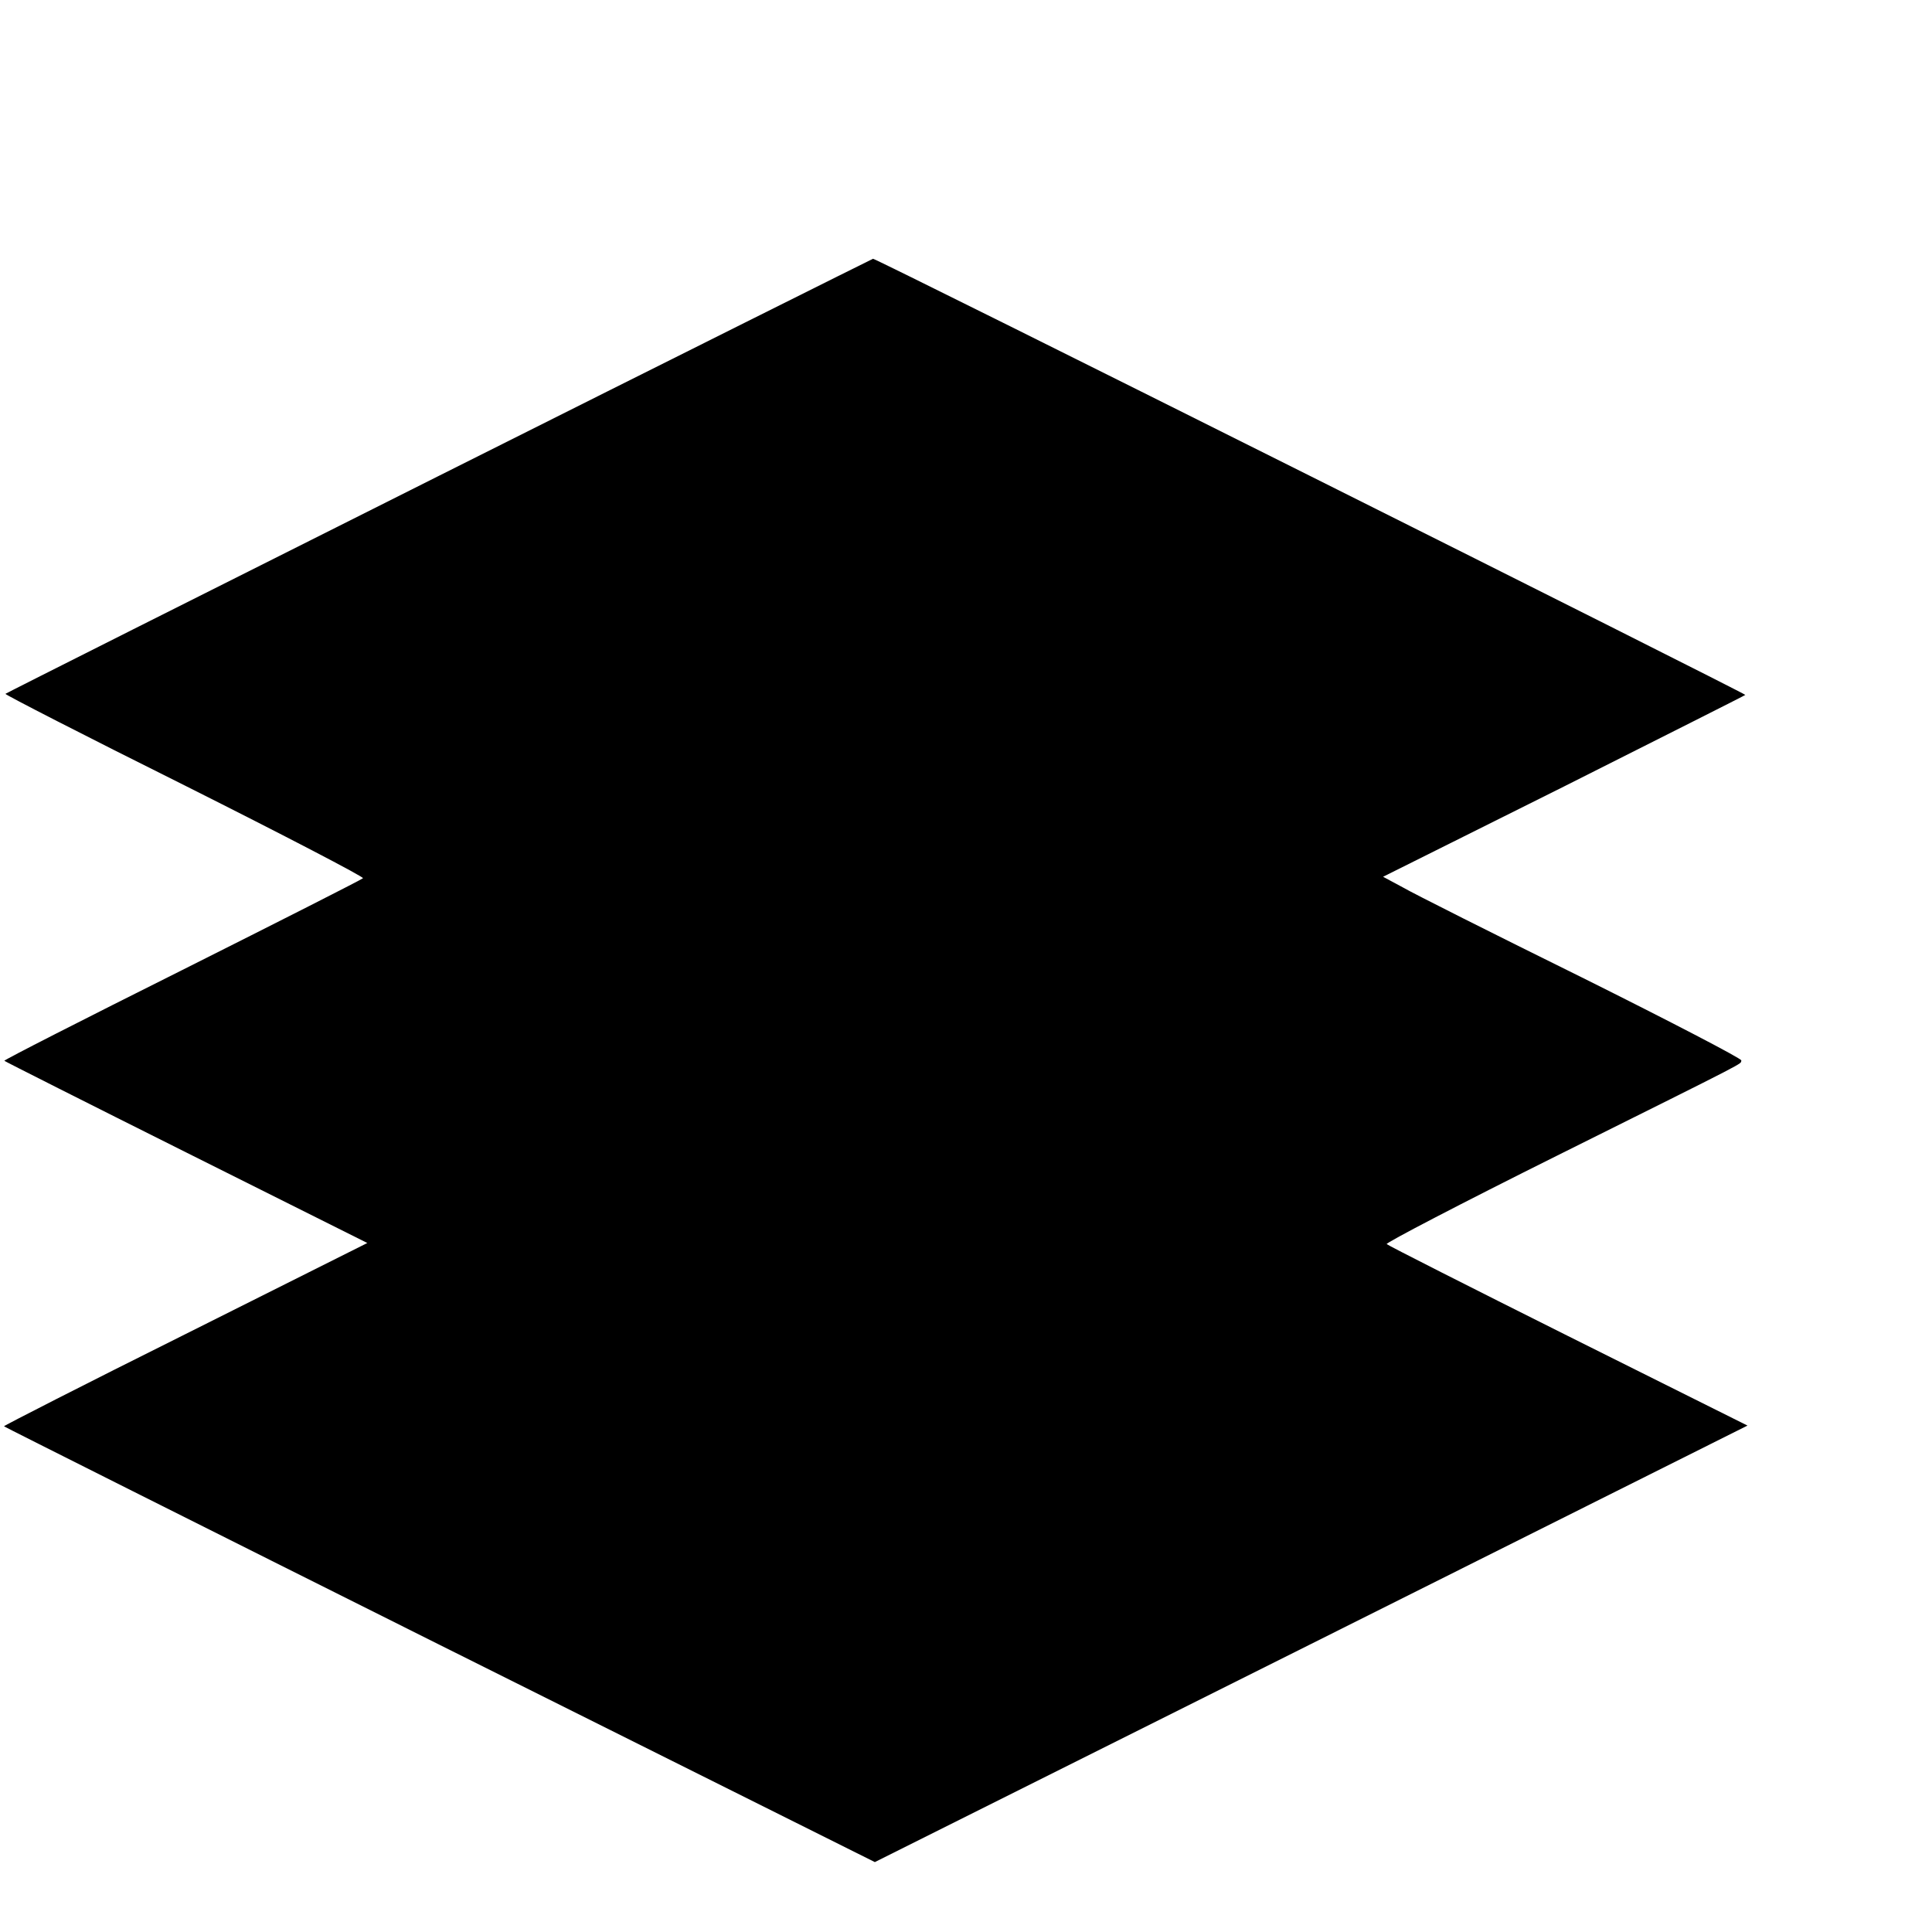 <?xml version="1.0" standalone="no"?>
<!DOCTYPE svg PUBLIC "-//W3C//DTD SVG 20010904//EN"
 "http://www.w3.org/TR/2001/REC-SVG-20010904/DTD/svg10.dtd">
<svg version="1.0" xmlns="http://www.w3.org/2000/svg"
 width="16pt" height="16pt" viewBox="0 0 16 16"
 preserveAspectRatio="xMidYMid meet">
<g transform="translate(0,16) scale(0.003,-0.003)"
fill="#000000" stroke="none">
<path d="M1212 4020 c-656 -329 -1195 -600 -1197 -602 -2 -2 220 -116 495
-253 275 -138 496 -253 492 -256 -4 -4 -229 -118 -500 -254 -272 -136 -492
-248 -490 -250 2 -2 228 -116 502 -253 l500 -250 -503 -252 c-277 -138 -502
-253 -500 -254 2 -2 544 -274 1204 -604 l1200 -599 1204 602 1205 603 -495
247 c-272 136 -497 250 -501 254 -4 3 207 113 470 244 550 274 505 251 509
263 1 5 -197 108 -440 229 -243 120 -466 232 -495 249 l-54 29 499 249 c274
138 499 251 501 253 3 3 -2401 1206 -2408 1204 -3 -1 -542 -270 -1198 -599z"/>
</g>
</svg>
